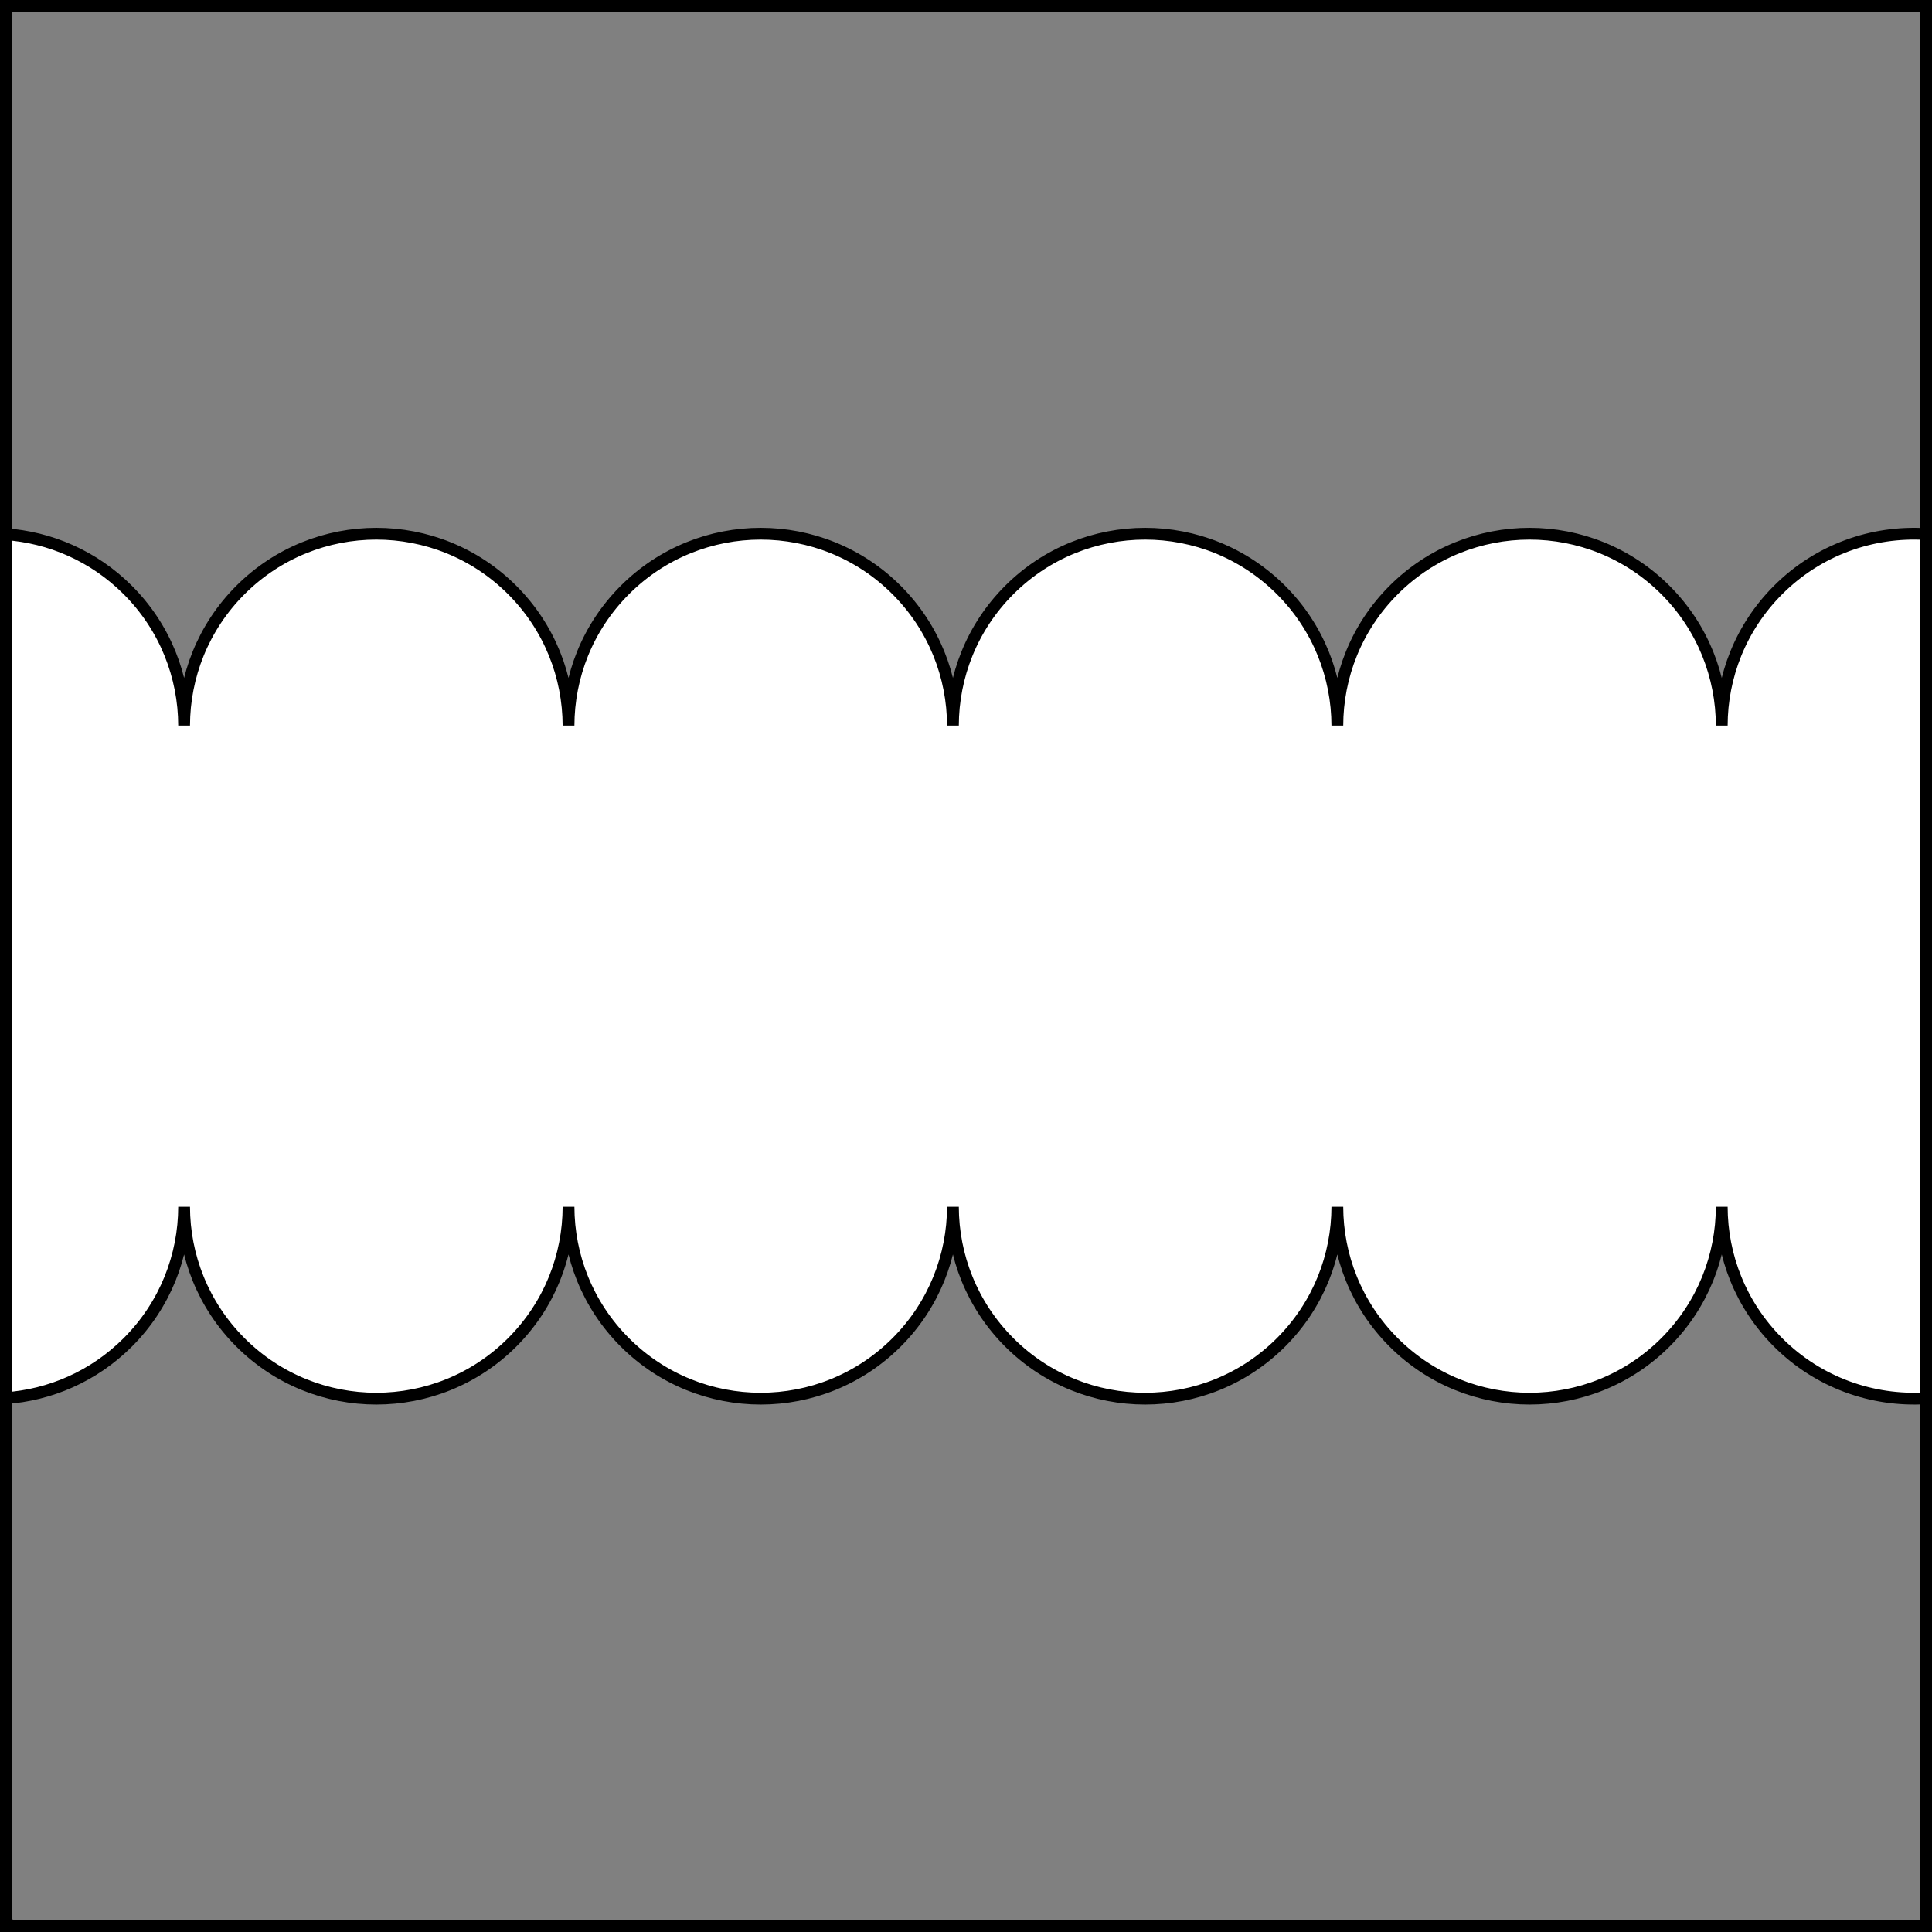 <?xml version="1.0" encoding="UTF-8" standalone="no"?>
<!DOCTYPE svg PUBLIC "-//W3C//DTD SVG 1.1//EN" "http://www.w3.org/Graphics/SVG/1.1/DTD/svg11.dtd">
<svg xmlns="http://www.w3.org/2000/svg" xmlns:xl="http://www.w3.org/1999/xlink" xmlns:dc="http://purl.org/dc/elements/1.1/" version="1.1" viewBox="425.5 65.5 327.938 327.938" width="327.938" height="327.938">
  <rect x="425.5" y="65.5" width="327.938" height="327.938" fill="#808080" stroke="none"/>
  <defs>
    <clipPath id="artboard_clip_path">
      <path d="M 425.5 65.5 L 753.438 65.5 L 753.438 393.438 L 425.5 393.438 Z"/>
    </clipPath>
  </defs>
  <g id="Fess_Invected" fill-opacity="1" stroke-opacity="1" stroke="none" fill="none" stroke-dasharray="none">
    <title>Fess Invected</title>
    <g id="Fess_Invected_Layer_3" clip-path="url(#artboard_clip_path)">
      <title>Layer 3</title>
      <g id="Graphic_58">
        <path d="M 426.375 156.171 L 426.375 302.829 C 433.959 302.308 441.397 299.148 447.194 293.351 C 453.549 286.996 456.734 278.673 456.75 270.345 C 456.766 278.673 459.951 286.996 466.306 293.351 C 479.047 306.091 499.704 306.091 512.444 293.351 C 518.799 286.996 521.984 278.673 522 270.345 C 522.016 278.673 525.201 286.996 531.556 293.351 C 544.297 306.091 564.953 306.091 577.694 293.351 C 584.049 286.996 587.234 278.673 587.25 270.345 C 587.266 278.673 590.451 286.996 596.806 293.351 C 609.547 306.091 630.203 306.091 642.944 293.351 C 649.299 286.996 652.484 278.673 652.5 270.345 C 652.516 278.673 655.701 286.996 662.056 293.351 C 674.797 306.091 695.453 306.091 708.194 293.351 C 714.549 286.996 717.734 278.673 717.75 270.345 C 717.766 278.673 720.951 286.996 727.306 293.351 C 734.177 300.222 743.351 303.387 752.344 302.847 L 752.344 156.153 C 743.351 155.612 734.177 158.778 727.306 165.649 C 720.951 172.004 717.766 180.327 717.75 188.655 C 717.734 180.327 714.549 172.004 708.194 165.649 C 695.453 152.909 674.797 152.909 662.056 165.649 C 655.701 172.004 652.516 180.327 652.5 188.655 L 652.5 188.655 C 652.484 180.327 649.299 172.004 642.944 165.649 C 630.203 152.909 609.547 152.909 596.806 165.649 C 590.451 172.004 587.266 180.327 587.25 188.655 C 587.234 180.327 584.049 172.004 577.694 165.649 C 564.953 152.909 544.297 152.909 531.556 165.649 C 525.201 172.004 522.016 180.327 522 188.655 C 521.984 180.327 518.799 172.004 512.444 165.649 C 499.704 152.909 479.047 152.909 466.306 165.649 C 459.956 171.999 456.771 180.315 456.75 188.637 L 456.75 188.655 C 456.75 188.649 456.75 188.643 456.75 188.637 C 456.75 188.643 456.75 188.649 456.75 188.655 C 456.729 180.315 453.544 171.999 447.194 165.649 C 441.397 159.852 433.959 156.692 426.375 156.171 Z" fill="#FFFFFF"/>
        <path d="M 426.375 156.171 L 426.375 302.829 C 433.959 302.308 441.397 299.148 447.194 293.351 C 453.549 286.996 456.734 278.673 456.75 270.345 C 456.766 278.673 459.951 286.996 466.306 293.351 C 479.047 306.091 499.704 306.091 512.444 293.351 C 518.799 286.996 521.984 278.673 522 270.345 C 522.016 278.673 525.201 286.996 531.556 293.351 C 544.297 306.091 564.953 306.091 577.694 293.351 C 584.049 286.996 587.234 278.673 587.25 270.345 C 587.266 278.673 590.451 286.996 596.806 293.351 C 609.547 306.091 630.203 306.091 642.944 293.351 C 649.299 286.996 652.484 278.673 652.5 270.345 C 652.516 278.673 655.701 286.996 662.056 293.351 C 674.797 306.091 695.453 306.091 708.194 293.351 C 714.549 286.996 717.734 278.673 717.75 270.345 C 717.766 278.673 720.951 286.996 727.306 293.351 C 734.177 300.222 743.351 303.387 752.344 302.847 L 752.344 156.153 C 743.351 155.612 734.177 158.778 727.306 165.649 C 720.951 172.004 717.766 180.327 717.75 188.655 C 717.734 180.327 714.549 172.004 708.194 165.649 C 695.453 152.909 674.797 152.909 662.056 165.649 C 655.701 172.004 652.516 180.327 652.5 188.655 L 652.5 188.655 C 652.484 180.327 649.299 172.004 642.944 165.649 C 630.203 152.909 609.547 152.909 596.806 165.649 C 590.451 172.004 587.266 180.327 587.25 188.655 C 587.234 180.327 584.049 172.004 577.694 165.649 C 564.953 152.909 544.297 152.909 531.556 165.649 C 525.201 172.004 522.016 180.327 522 188.655 C 521.984 180.327 518.799 172.004 512.444 165.649 C 499.704 152.909 479.047 152.909 466.306 165.649 C 459.956 171.999 456.771 180.315 456.75 188.637 L 456.75 188.655 C 456.75 188.649 456.75 188.643 456.75 188.637 C 456.75 188.643 456.75 188.649 456.75 188.655 C 456.729 180.315 453.544 171.999 447.194 165.649 C 441.397 159.852 433.959 156.692 426.375 156.171 Z" stroke="black" stroke-linecap="round" stroke-linejoin="miter" stroke-width="2"/>
      </g>
      <g id="Graphic_42">
        <path d="M 39.413 166.516 C 39.415 180.248 39.417 195.548 39.417 212.5 C 39.417 246.95 48.925 283.208 65.17 318.719 C 65.435 318.469 65.697 318.215 65.956 317.956 C 72.967 310.944 76.482 301.76 76.5 292.57 C 76.518 301.76 80.033 310.944 87.044 317.956 C 101.103 332.015 123.897 332.015 137.956 317.956 C 144.967 310.944 148.482 301.76 148.5 292.57 C 148.518 301.76 152.033 310.944 159.044 317.956 C 173.103 332.015 195.897 332.015 209.956 317.956 C 216.967 310.944 220.482 301.76 220.5 292.57 C 220.518 301.76 224.033 310.944 231.044 317.956 C 245.103 332.015 267.897 332.015 281.956 317.956 C 288.967 310.944 292.482 301.76 292.5 292.57 C 292.518 301.76 296.033 310.944 303.044 317.956 C 317.103 332.015 339.897 332.015 353.956 317.956 C 360.967 310.944 364.482 301.76 364.5 292.57 C 364.518 301.76 368.033 310.944 375.044 317.956 C 375.238 318.15 375.434 318.341 375.631 318.53 C 391.93 283.008 401.479 246.793 401.479 212.5 C 401.479 195.558 401.477 180.256 401.475 166.513 C 391.939 166.256 382.322 169.767 375.044 177.044 C 368.033 184.056 364.518 193.24 364.5 202.43 C 364.482 193.24 360.967 184.056 353.956 177.044 C 339.897 162.985 317.103 162.985 303.044 177.044 C 296.033 184.056 292.518 193.24 292.5 202.43 L 292.5 202.43 C 292.482 193.24 288.967 184.056 281.956 177.044 C 267.897 162.985 245.103 162.985 231.044 177.044 C 224.037 184.051 220.523 193.227 220.5 202.411 L 220.5 202.43 C 220.5 202.423 220.5 202.417 220.5 202.411 C 220.5 202.417 220.5 202.423 220.5 202.43 C 220.477 193.227 216.963 184.051 209.956 177.044 C 195.897 162.985 173.103 162.985 159.044 177.044 C 152.033 184.056 148.518 193.24 148.5 202.43 C 148.482 193.24 144.967 184.056 137.956 177.044 C 123.897 162.985 101.103 162.985 87.044 177.044 C 80.033 184.056 76.518 193.24 76.5 202.43 C 76.482 193.24 72.967 184.056 65.956 177.044 C 58.65 169.738 48.985 166.229 39.413 166.516 Z" fill="#FFFFFF"/>
        <path d="M 39.413 166.516 C 39.415 180.248 39.417 195.548 39.417 212.5 C 39.417 246.95 48.925 283.208 65.17 318.719 C 65.435 318.469 65.697 318.215 65.956 317.956 C 72.967 310.944 76.482 301.76 76.5 292.57 C 76.518 301.76 80.033 310.944 87.044 317.956 C 101.103 332.015 123.897 332.015 137.956 317.956 C 144.967 310.944 148.482 301.76 148.5 292.57 C 148.518 301.76 152.033 310.944 159.044 317.956 C 173.103 332.015 195.897 332.015 209.956 317.956 C 216.967 310.944 220.482 301.76 220.5 292.57 C 220.518 301.76 224.033 310.944 231.044 317.956 C 245.103 332.015 267.897 332.015 281.956 317.956 C 288.967 310.944 292.482 301.76 292.5 292.57 C 292.518 301.76 296.033 310.944 303.044 317.956 C 317.103 332.015 339.897 332.015 353.956 317.956 C 360.967 310.944 364.482 301.76 364.5 292.57 C 364.518 301.76 368.033 310.944 375.044 317.956 C 375.238 318.15 375.434 318.341 375.631 318.53 C 391.93 283.008 401.479 246.793 401.479 212.5 C 401.479 195.558 401.477 180.256 401.475 166.513 C 391.939 166.256 382.322 169.767 375.044 177.044 C 368.033 184.056 364.518 193.24 364.5 202.43 C 364.482 193.24 360.967 184.056 353.956 177.044 C 339.897 162.985 317.103 162.985 303.044 177.044 C 296.033 184.056 292.518 193.24 292.5 202.43 L 292.5 202.43 C 292.482 193.24 288.967 184.056 281.956 177.044 C 267.897 162.985 245.103 162.985 231.044 177.044 C 224.037 184.051 220.523 193.227 220.5 202.411 L 220.5 202.43 C 220.5 202.423 220.5 202.417 220.5 202.411 C 220.5 202.417 220.5 202.423 220.5 202.43 C 220.477 193.227 216.963 184.051 209.956 177.044 C 195.897 162.985 173.103 162.985 159.044 177.044 C 152.033 184.056 148.518 193.24 148.5 202.43 C 148.482 193.24 144.967 184.056 137.956 177.044 C 123.897 162.985 101.103 162.985 87.044 177.044 C 80.033 184.056 76.518 193.24 76.5 202.43 C 76.482 193.24 72.967 184.056 65.956 177.044 C 58.65 169.738 48.985 166.229 39.413 166.516 Z" stroke="black" stroke-linecap="round" stroke-linejoin="round" stroke-width="2"/>
      </g>
    </g>
    <g id="Esc____Badge_Master_layer" clip-path="url(#artboard_clip_path)">
      <title>Master layer</title>
      <g id="Line_14">
        <line x1="427.5" y1="67.5" x2="420.75" y2="60.75" stroke="black" stroke-linecap="butt" stroke-linejoin="round" stroke-width=".25"/>
      </g>
      <g id="Line_13">
        <line x1="589.5" y1="67.5" x2="589.5" y2="58.5" stroke="black" stroke-linecap="butt" stroke-linejoin="round" stroke-width=".5"/>
      </g>
      <g id="Line_12">
        <line x1="751.5" y1="67.5" x2="758.25" y2="60.75" stroke="black" stroke-linecap="butt" stroke-linejoin="round" stroke-width=".5"/>
      </g>
      <g id="Line_11">
        <line x1="420.75" y1="398.25" x2="427.5" y2="391.5" stroke="black" stroke-linecap="round" stroke-linejoin="round" stroke-width=".5"/>
      </g>
      <g id="Line_10">
        <line x1="758.25" y1="398.25" x2="751.5" y2="391.5" stroke="black" stroke-linecap="butt" stroke-linejoin="round" stroke-width=".5"/>
      </g>
      <g id="Line_9">
        <line x1="589.5" y1="400.5" x2="589.5" y2="391.5" stroke="black" stroke-linecap="butt" stroke-linejoin="round" stroke-width=".5"/>
      </g>
      <g id="Line_8">
        <line x1="427.5" y1="229.5" x2="418.5" y2="229.5" stroke="black" stroke-linecap="butt" stroke-linejoin="round" stroke-width=".5"/>
      </g>
      <g id="Line_7">
        <line x1="760.5" y1="229.484" x2="751.5" y2="229.484" stroke="black" stroke-linecap="butt" stroke-linejoin="round" stroke-width=".5"/>
      </g>
      <g id="Graphic_6">
        <rect x="426.5" y="66.5" width="325.969" height="325.969" stroke="black" stroke-linecap="round" stroke-linejoin="miter" stroke-width="2"/>
      </g>
      <g id="Graphic_5">
        <rect x="426.5" y="66.5" width="325.969" height="325.969" stroke="black" stroke-linecap="round" stroke-linejoin="miter" stroke-width="2"/>
      </g>
      <g id="Graphic_4">
        <rect x="426.5" y="66.5" width="325.969" height="325.969" stroke="black" stroke-linecap="round" stroke-linejoin="miter" stroke-width="2"/>
      </g>
    </g>
  </g>
</svg>
